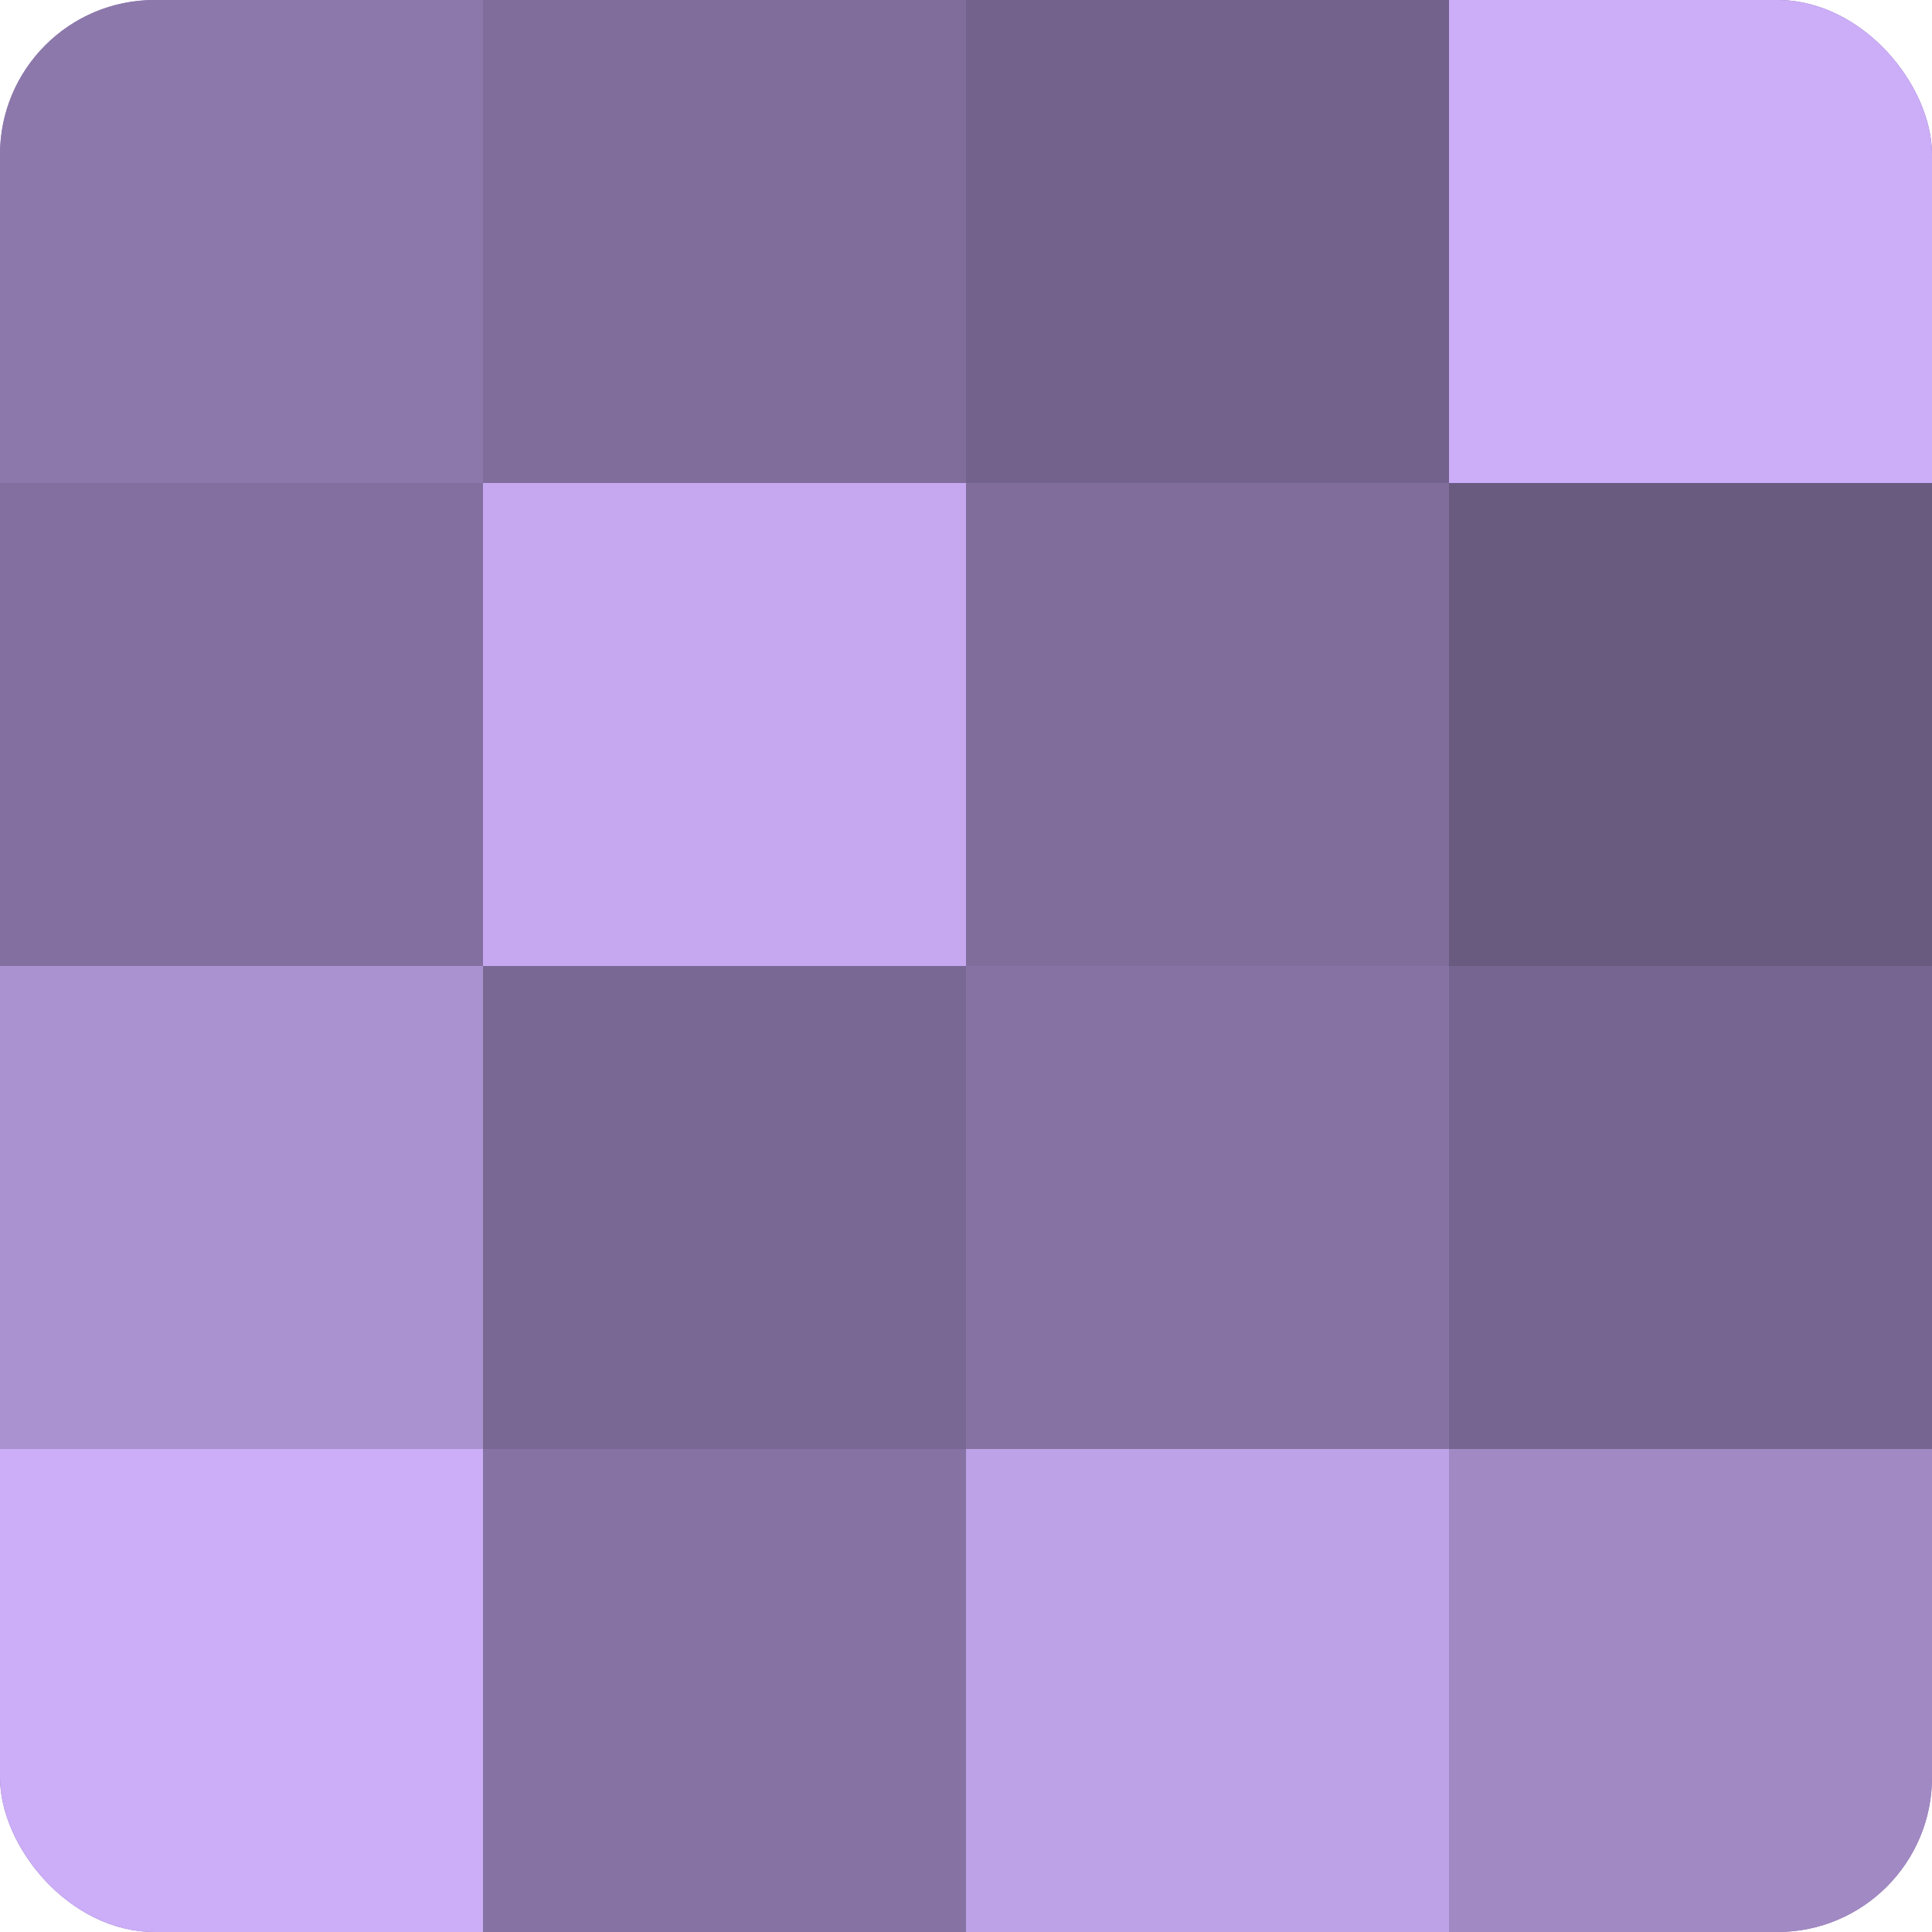 <?xml version="1.0" encoding="UTF-8"?>
<svg xmlns="http://www.w3.org/2000/svg" width="60" height="60" viewBox="0 0 100 100" preserveAspectRatio="xMidYMid meet"><defs><clipPath id="c" width="100" height="100"><rect width="100" height="100" rx="8" ry="8"/></clipPath></defs><g clip-path="url(#c)"><rect width="100" height="100" fill="#8370a0"/><rect width="25" height="25" fill="#8d78ac"/><rect y="25" width="25" height="25" fill="#8370a0"/><rect y="50" width="25" height="25" fill="#aa92d0"/><rect y="75" width="25" height="25" fill="#cbadf8"/><rect x="25" width="25" height="25" fill="#806d9c"/><rect x="25" y="25" width="25" height="25" fill="#c5a8f0"/><rect x="25" y="50" width="25" height="25" fill="#796894"/><rect x="25" y="75" width="25" height="25" fill="#8673a4"/><rect x="50" width="25" height="25" fill="#73628c"/><rect x="50" y="25" width="25" height="25" fill="#806d9c"/><rect x="50" y="50" width="25" height="25" fill="#8673a4"/><rect x="50" y="75" width="25" height="25" fill="#bea2e8"/><rect x="75" width="25" height="25" fill="#cbadf8"/><rect x="75" y="25" width="25" height="25" fill="#695a80"/><rect x="75" y="50" width="25" height="25" fill="#766590"/><rect x="75" y="75" width="25" height="25" fill="#a189c4"/></g></svg>

